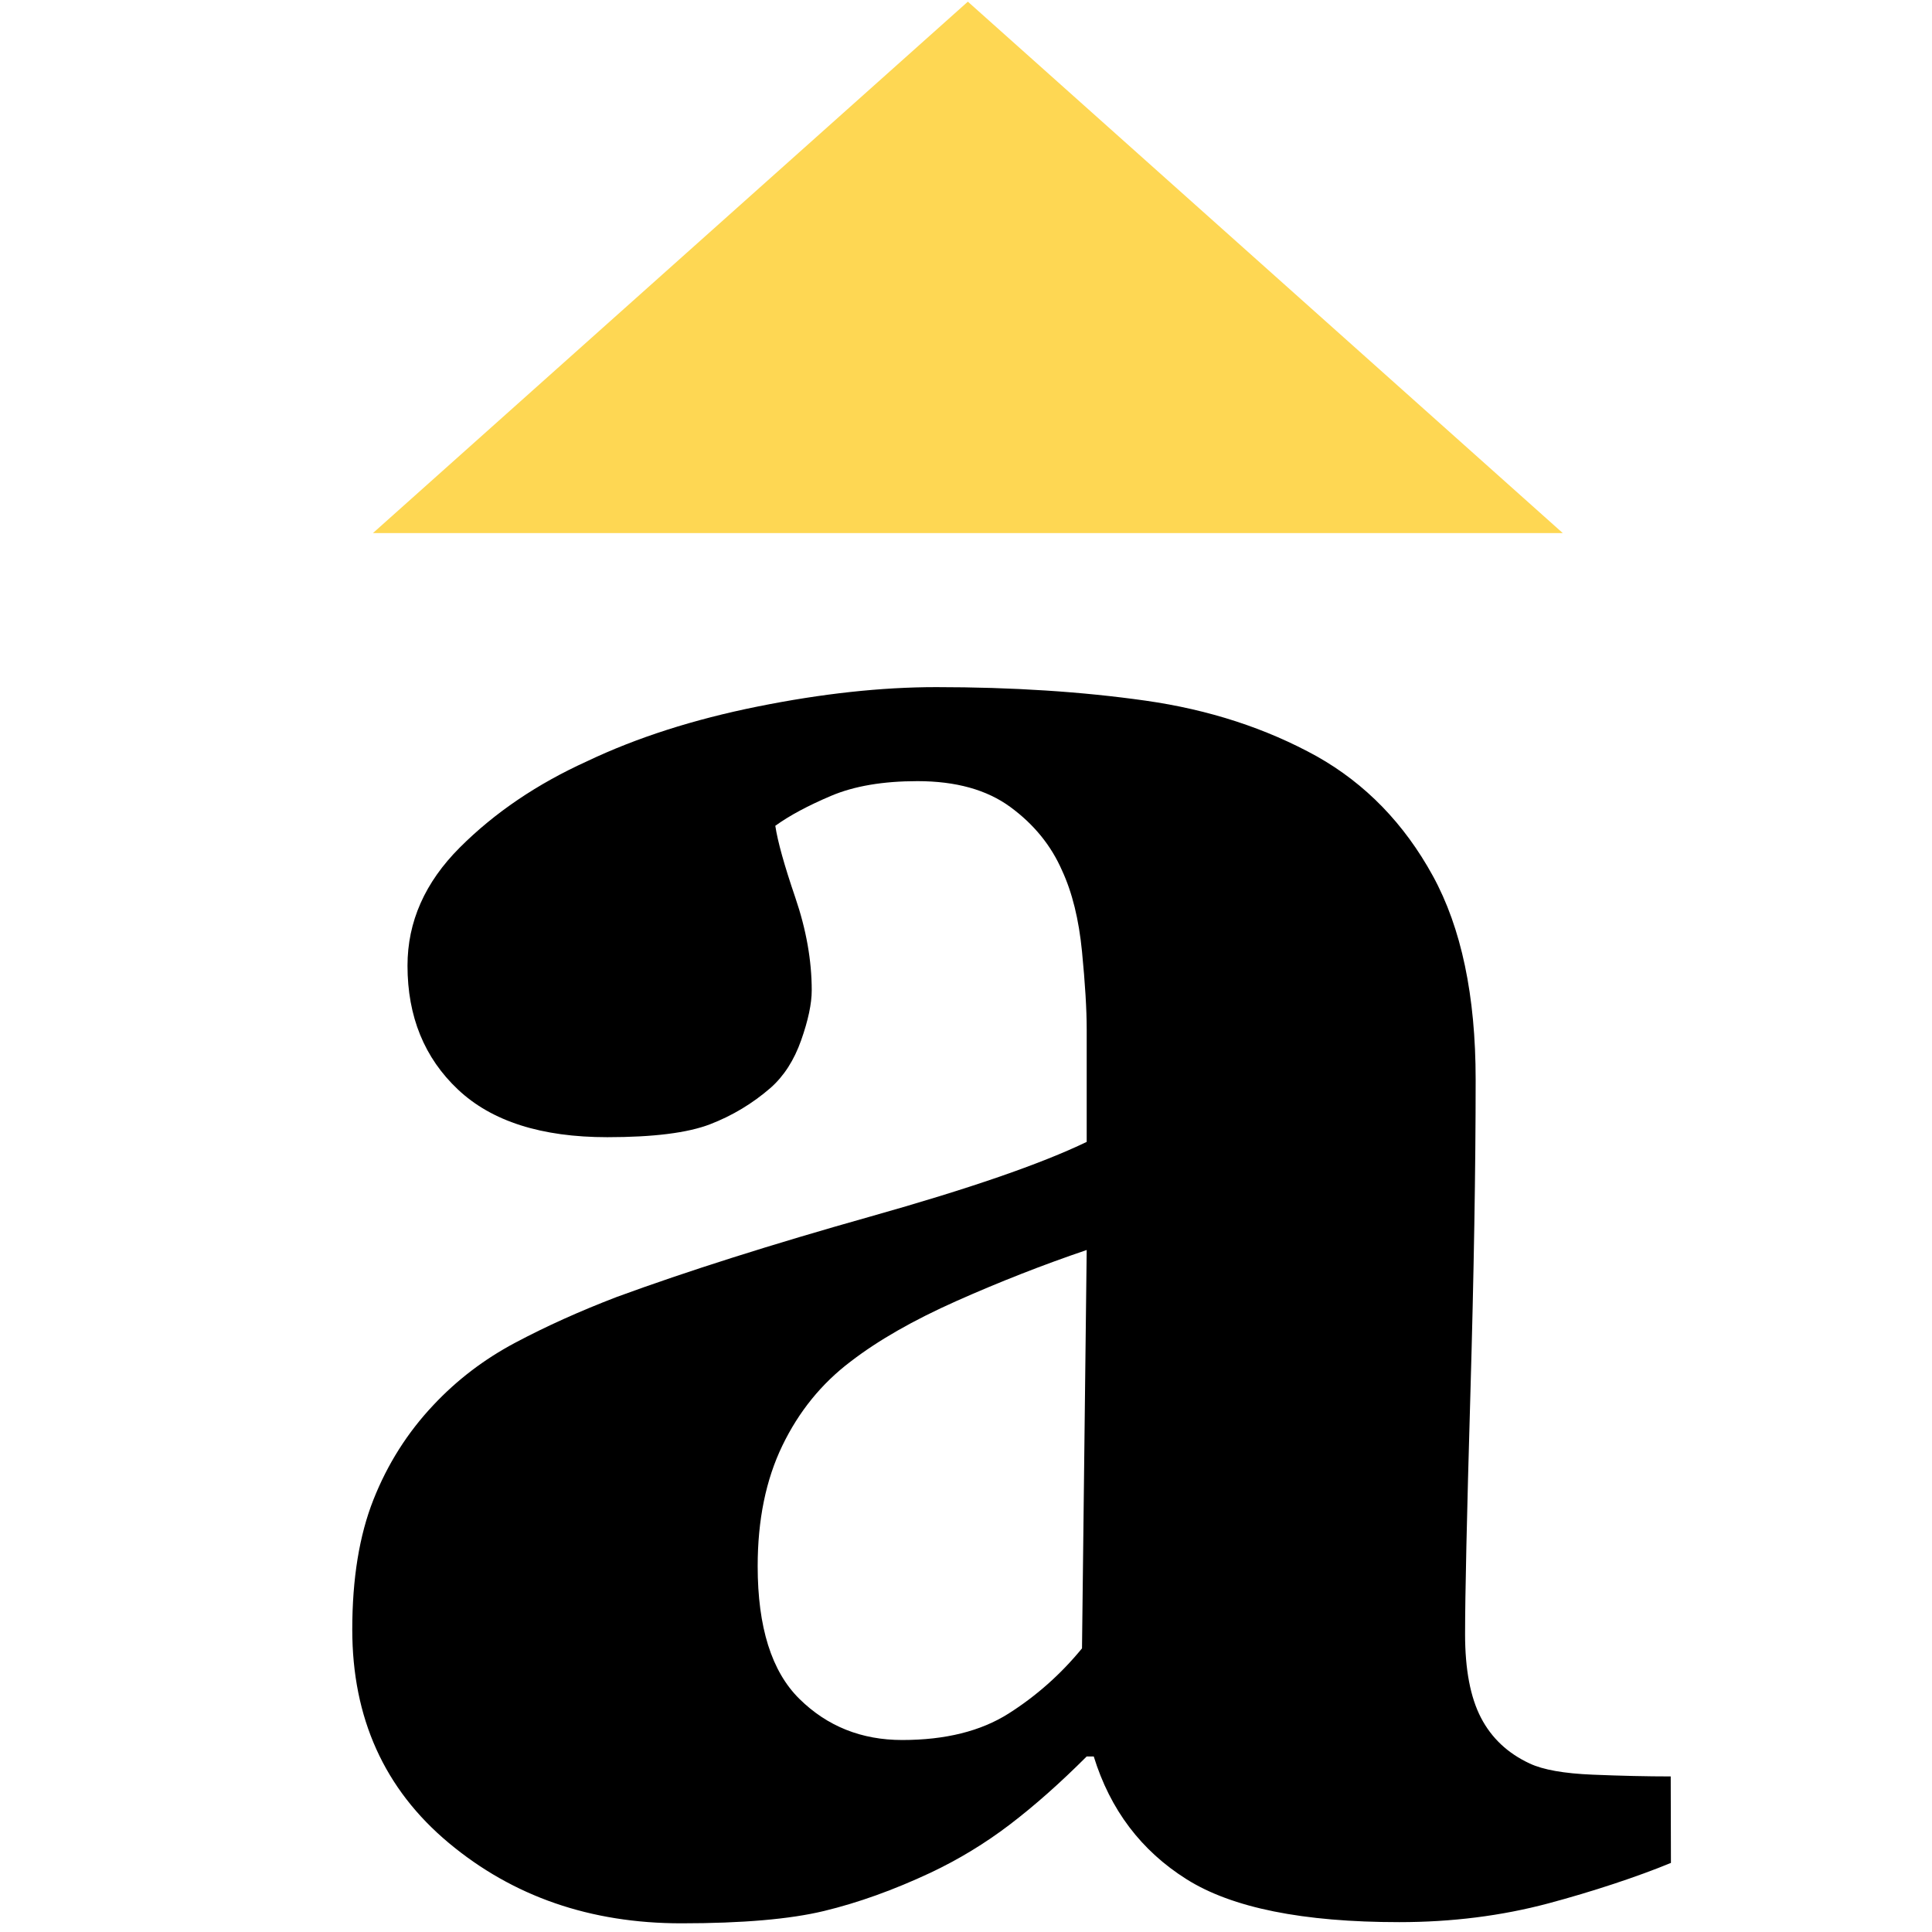 <?xml version="1.0" encoding="UTF-8" standalone="no"?>
<!DOCTYPE svg PUBLIC "-//W3C//DTD SVG 1.1//EN" "http://www.w3.org/Graphics/SVG/1.1/DTD/svg11.dtd">
<svg width="100%" height="100%" viewBox="0 0 180 180" version="1.1" xmlns="http://www.w3.org/2000/svg" xmlns:xlink="http://www.w3.org/1999/xlink" xml:space="preserve" xmlns:serif="http://www.serif.com/" style="fill-rule:evenodd;clip-rule:evenodd;stroke-linejoin:round;stroke-miterlimit:2;">
    <g id="_16x16" serif:id="16x16">
        <g>
            <path d="M155.657,165.506l0.02,8.056c-3.045,1.263 -7.369,2.691 -11.406,3.768c-4.379,1.168 -9.014,1.751 -13.904,1.751c-8.977,0 -15.583,-1.331 -19.816,-3.996c-4.233,-2.664 -7.116,-6.477 -8.649,-11.44l-0.657,0c-2.481,2.481 -4.871,4.598 -7.171,6.35c-2.299,1.751 -4.762,3.248 -7.389,4.488c-3.431,1.606 -6.733,2.792 -9.908,3.558c-3.175,0.767 -7.609,1.15 -13.302,1.15c-8.467,-0 -15.692,-2.5 -21.677,-7.499c-5.985,-5 -8.978,-11.624 -8.978,-19.871c0,-4.744 0.657,-8.777 1.971,-12.097c1.314,-3.321 3.175,-6.259 5.584,-8.813c2.189,-2.336 4.725,-4.27 7.608,-5.803c2.883,-1.533 6.04,-2.956 9.47,-4.27c6.569,-2.408 14.452,-4.908 23.648,-7.499c9.197,-2.591 15.911,-4.908 20.144,-6.952l0,-10.51c0,-1.825 -0.145,-4.233 -0.437,-7.226c-0.293,-2.992 -0.913,-5.51 -1.862,-7.554c-1.021,-2.336 -2.627,-4.306 -4.817,-5.912c-2.189,-1.606 -5.072,-2.408 -8.649,-2.408c-3.211,-0 -5.894,0.456 -8.047,1.368c-2.153,0.912 -3.886,1.843 -5.2,2.792c0.219,1.46 0.84,3.685 1.861,6.678c1.022,2.993 1.533,5.875 1.533,8.649c0,1.241 -0.328,2.792 -0.985,4.653c-0.657,1.861 -1.606,3.339 -2.847,4.434c-1.679,1.46 -3.558,2.591 -5.638,3.393c-2.08,0.803 -5.273,1.205 -9.579,1.205c-6.131,-0 -10.766,-1.478 -13.904,-4.434c-3.139,-2.956 -4.708,-6.806 -4.708,-11.55c-0,-4.088 1.624,-7.755 4.872,-11.003c3.248,-3.248 7.207,-5.93 11.879,-8.047c4.597,-2.189 9.889,-3.886 15.874,-5.09c5.985,-1.205 11.532,-1.807 16.641,-1.807c7.08,0 13.576,0.42 19.487,1.259c5.912,0.839 11.24,2.573 15.984,5.2c4.526,2.555 8.12,6.259 10.785,11.113c2.663,4.853 3.995,11.185 3.995,18.994c0,8.248 -0.164,18.028 -0.492,29.341c-0.329,11.313 -0.493,18.758 -0.493,22.334c-0,3.285 0.493,5.876 1.478,7.773c0.985,1.898 2.5,3.321 4.543,4.27c1.241,0.584 3.194,0.93 5.858,1.04c2.663,0.11 5.091,0.164 7.28,0.164Zm-54.412,-49.047c-4.087,1.387 -8.138,2.974 -12.152,4.762c-4.014,1.788 -7.299,3.668 -9.853,5.639c-2.701,2.043 -4.817,4.653 -6.35,7.827c-1.533,3.175 -2.299,6.916 -2.299,11.222c0,5.693 1.295,9.817 3.887,12.371c2.591,2.555 5.784,3.832 9.579,3.832c4.014,0 7.317,-0.821 9.908,-2.463c2.591,-1.643 4.872,-3.668 6.843,-6.076l0.437,-37.114Z"/>
            <path d="M90.173,0.155l55.426,49.51l-110.852,-0l55.426,-49.51Z" style="fill:#fed753;"/>
        </g>
    </g>
</svg>
